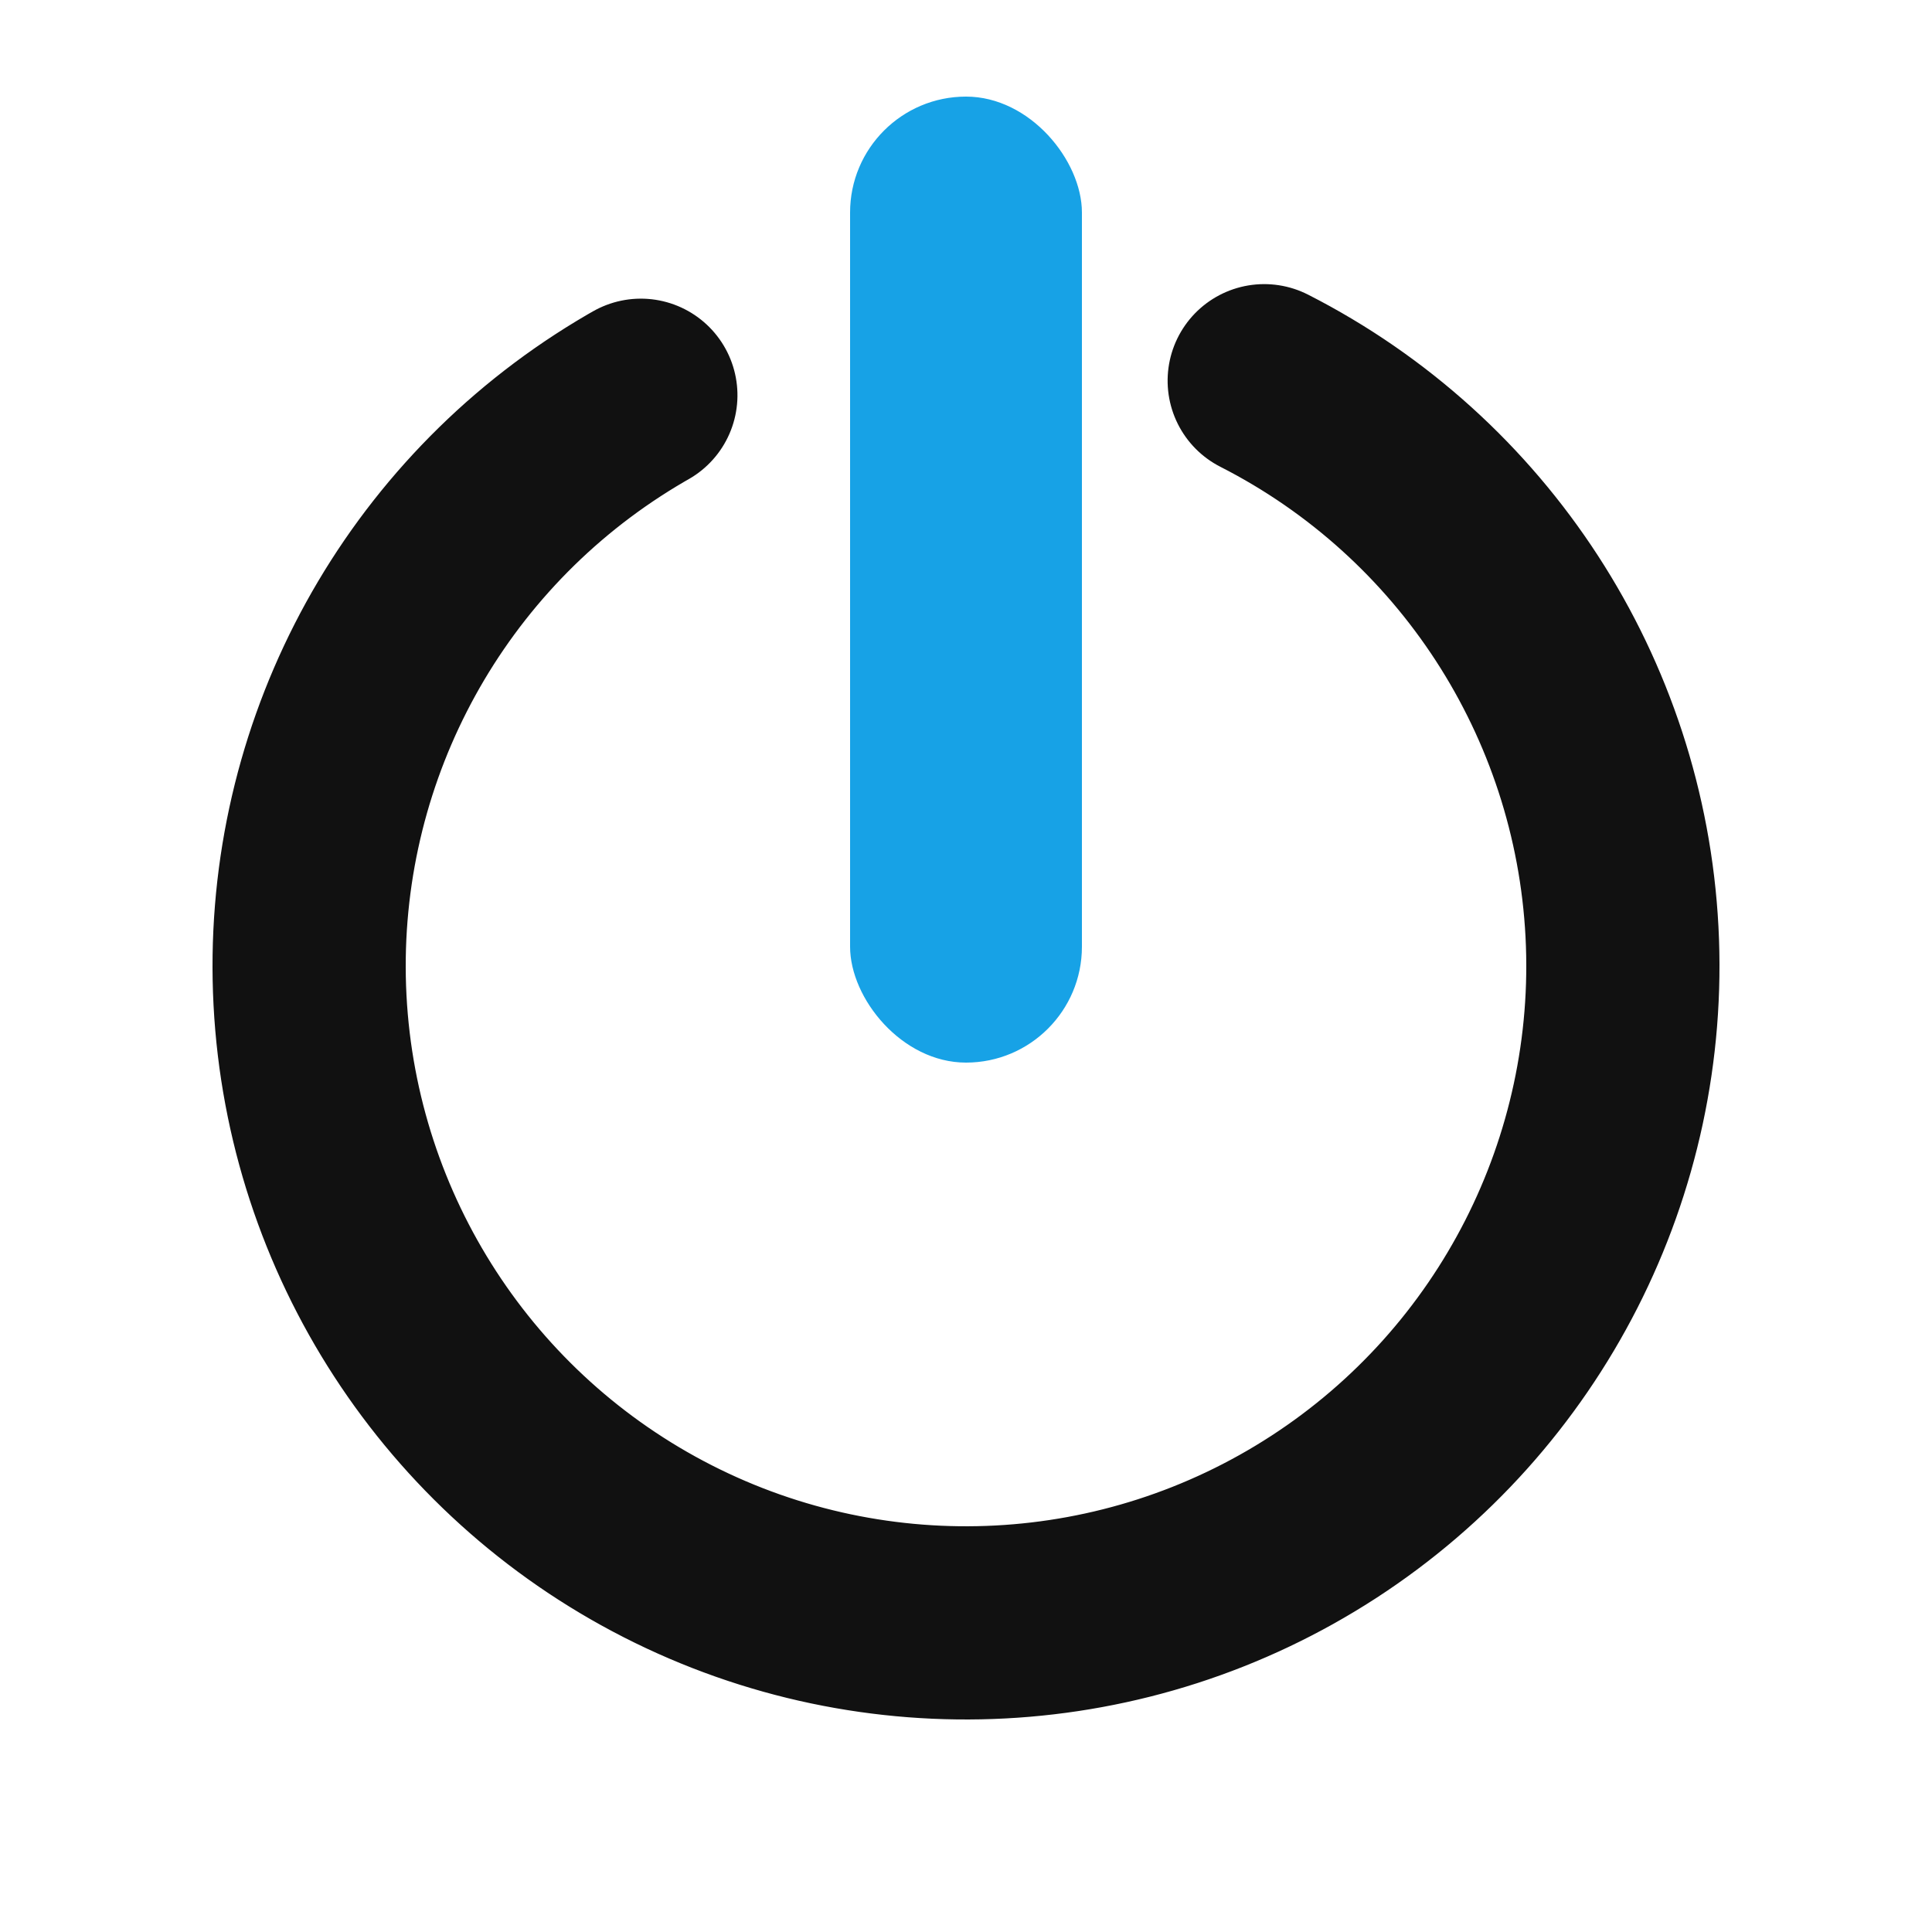 <svg xmlns="http://www.w3.org/2000/svg" viewBox="0 0 100 100" role="img" aria-labelledby="title">
    <title id="title">DEC PLAST Favicon</title>
    <!-- Icona power -->
    <circle cx="50" cy="50" r="34"
            fill="none"
            stroke="#111111"
            stroke-width="10"
            stroke-linecap="round"
            stroke-dasharray="180 180"
            transform="rotate(-63 50 50)"/>
    <!-- stilo centrale -->
    <rect x="44" y="5" width="12" height="50" rx="6" fill="#17A2E6"/>
</svg>
